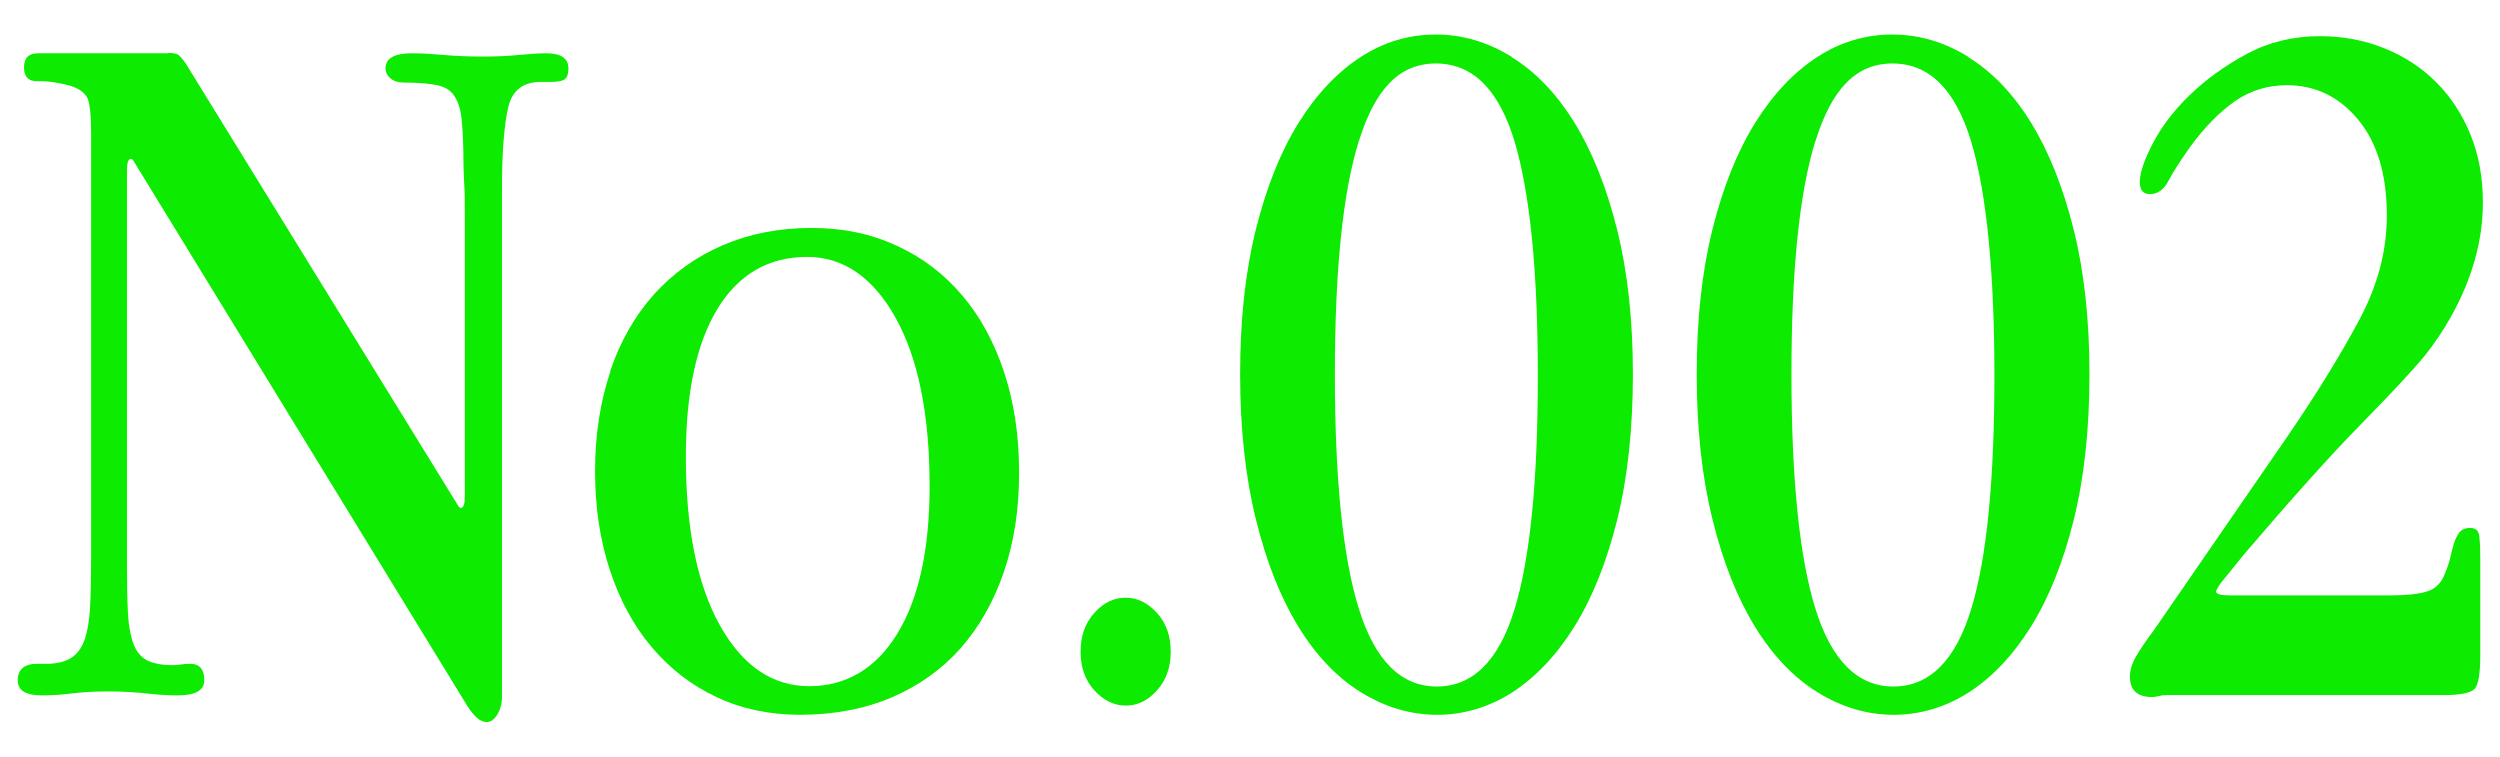<?xml version="1.0" encoding="UTF-8"?>
<svg id="_レイヤー_2" data-name="レイヤー 2" xmlns="http://www.w3.org/2000/svg" viewBox="0 0 76 23">
  <defs>
    <style>
      .cls-1 {
        fill: none;
      }

      .cls-2 {
        fill: #0ceb00;
      }
    </style>
  </defs>
  <g id="Base">
    <g>
      <rect class="cls-1" width="76" height="23"/>
      <g>
        <path class="cls-2" d="M5.12,1.61c.14,0,.24.02.29.05.05.03.13.12.23.26l8.31,13.49s.04.03.06.03c.08,0,.12-.11.12-.34V6.6c0-.43,0-.78-.02-1.04-.01-.26-.02-.44-.02-.54,0-.56-.02-1-.05-1.33-.03-.33-.1-.58-.22-.76-.11-.18-.29-.29-.53-.34-.24-.05-.57-.08-1.01-.08-.17,0-.3-.04-.4-.12-.1-.08-.16-.19-.16-.31,0-.31.27-.46.81-.46.29,0,.6.02.95.05.34.03.74.05,1.19.05s.81-.02,1.12-.05c.31-.03.58-.05.81-.05.45,0,.68.15.68.46,0,.17-.04.27-.11.33-.07.05-.21.08-.42.08h-.31c-.54,0-.87.26-.99.77-.12.52-.19,1.34-.19,2.48v15.44c0,.21-.05.39-.14.54-.09.15-.2.23-.33.23-.19,0-.38-.17-.59-.5L4.04,4.86s-.04-.03-.06-.03c-.08,0-.12.11-.12.34v12.04c0,.58.01,1.06.03,1.44s.08.69.17.93c.09.24.23.4.42.5.19.09.43.14.74.14.1,0,.2,0,.28-.02.08-.01.18-.02.28-.02.29,0,.43.17.43.5,0,.31-.27.46-.81.46-.29,0-.61-.02-.96-.06-.35-.04-.74-.06-1.18-.06-.39,0-.75.02-1.07.06-.32.04-.63.06-.91.06-.5,0-.74-.15-.74-.46,0-.33.2-.5.59-.5h.28c.31,0,.56-.06.74-.17s.33-.3.42-.56.15-.6.17-1.02.03-.93.03-1.53V4.03c0-.47-.03-.8-.09-.99-.06-.19-.24-.33-.53-.43-.37-.1-.7-.15-.99-.14-.29.01-.43-.13-.43-.42s.14-.43.43-.43h3.97Z"/>
        <path class="cls-2" d="M18.55,11.28c.31-.91.75-1.68,1.33-2.33.58-.64,1.27-1.14,2.08-1.49.81-.35,1.71-.53,2.7-.53s1.82.18,2.6.54c.79.36,1.45.87,2,1.52.55.65.97,1.43,1.27,2.34.3.91.45,1.92.45,3.04s-.15,2.1-.46,3.01c-.31.91-.75,1.68-1.32,2.33-.57.64-1.27,1.14-2.09,1.49s-1.76.53-2.79.53c-.93,0-1.78-.18-2.54-.54-.77-.36-1.42-.87-1.97-1.52-.55-.65-.97-1.43-1.27-2.34-.3-.91-.45-1.91-.45-3.01s.16-2.13.47-3.04ZM21.81,9.39c-.64,1.05-.96,2.55-.96,4.5,0,2.19.35,3.9,1.04,5.13.69,1.23,1.6,1.84,2.71,1.84s2.03-.53,2.68-1.6c.65-1.06.98-2.56.98-4.48,0-2.19-.35-3.9-1.04-5.13-.69-1.23-1.59-1.84-2.68-1.84-1.18,0-2.09.53-2.73,1.58Z"/>
        <path class="cls-2" d="M35.17,18.63c.28.31.42.7.42,1.18s-.14.87-.42,1.18c-.28.31-.59.46-.95.46s-.67-.16-.95-.46c-.28-.31-.42-.7-.42-1.18s.14-.87.42-1.18c.28-.31.59-.46.95-.46s.67.16.95.46Z"/>
        <path class="cls-2" d="M45.96,1.74c.73.45,1.37,1.12,1.91,2,.54.88.97,1.96,1.29,3.24.32,1.28.48,2.75.48,4.4s-.16,3.15-.48,4.43c-.32,1.28-.75,2.36-1.3,3.24-.55.88-1.18,1.54-1.89,2-.71.45-1.47.68-2.28.68s-1.58-.23-2.31-.68c-.73-.45-1.37-1.12-1.91-2-.54-.88-.97-1.96-1.29-3.26-.32-1.29-.48-2.76-.48-4.42s.16-3.12.48-4.4c.32-1.28.75-2.36,1.3-3.24.55-.88,1.18-1.54,1.89-2s1.47-.68,2.28-.68,1.58.23,2.31.68ZM41.31,4.28c-.49,1.57-.73,3.94-.73,7.1s.24,5.56.73,7.13c.49,1.57,1.28,2.36,2.37,2.36s1.88-.78,2.36-2.34c.48-1.56.71-3.93.71-7.11s-.24-5.56-.71-7.13c-.48-1.57-1.27-2.36-2.39-2.36s-1.85.79-2.34,2.36Z"/>
        <path class="cls-2" d="M59.84,1.74c.73.45,1.37,1.12,1.91,2,.54.88.97,1.96,1.29,3.24.32,1.28.48,2.75.48,4.4s-.16,3.15-.48,4.43c-.32,1.28-.75,2.36-1.3,3.24-.55.88-1.18,1.54-1.89,2-.71.45-1.47.68-2.28.68s-1.58-.23-2.31-.68c-.73-.45-1.37-1.12-1.91-2-.54-.88-.97-1.96-1.29-3.26-.32-1.29-.48-2.76-.48-4.42s.16-3.12.48-4.4c.32-1.28.75-2.36,1.3-3.24.55-.88,1.18-1.54,1.89-2s1.47-.68,2.28-.68,1.58.23,2.31.68ZM55.19,4.28c-.49,1.57-.73,3.94-.73,7.1s.24,5.56.73,7.13c.49,1.57,1.28,2.36,2.37,2.36s1.88-.78,2.36-2.34c.48-1.56.71-3.93.71-7.11s-.24-5.56-.71-7.13c-.48-1.57-1.27-2.36-2.39-2.36s-1.85.79-2.34,2.36Z"/>
        <path class="cls-2" d="M67.53,17.7c-.1.14-.16.24-.16.28,0,.08.13.12.4.12h4.9c.48,0,.84-.04,1.08-.11.25-.07.42-.22.53-.45.08-.17.14-.34.19-.51.04-.18.08-.34.12-.48.04-.14.1-.26.17-.36.07-.09.18-.14.33-.14.17,0,.26.08.28.25.02.17.03.39.03.68v2.94c0,.56-.06.9-.17,1.02-.11.12-.42.19-.91.19h-8.46c-.08,0-.16.01-.23.03-.07.02-.14.03-.2.03-.46,0-.68-.21-.68-.62,0-.21.07-.42.2-.64.13-.22.31-.48.54-.79l4.06-5.89c.93-1.36,1.66-2.56,2.2-3.58.54-1.02.81-2.06.81-3.12,0-1.24-.29-2.21-.87-2.91s-1.3-1.05-2.17-1.05c-.58,0-1.1.16-1.57.48-.46.32-.93.79-1.38,1.41-.29.41-.51.75-.65,1.02-.14.27-.33.4-.56.4-.21,0-.31-.12-.31-.37,0-.27.13-.66.39-1.16s.63-1,1.12-1.47c.49-.48,1.06-.89,1.74-1.26.67-.36,1.41-.54,2.22-.54.7,0,1.36.12,1.97.37.61.25,1.14.59,1.58,1.04.44.44.79.98,1.04,1.6s.37,1.3.37,2.05c0,.79-.15,1.57-.45,2.36-.3.79-.73,1.54-1.29,2.26-.39.48-1.06,1.19-2,2.15-.94.96-2.11,2.27-3.52,3.92l-.68.84Z"/>
      </g>
    </g>
  </g>
</svg>